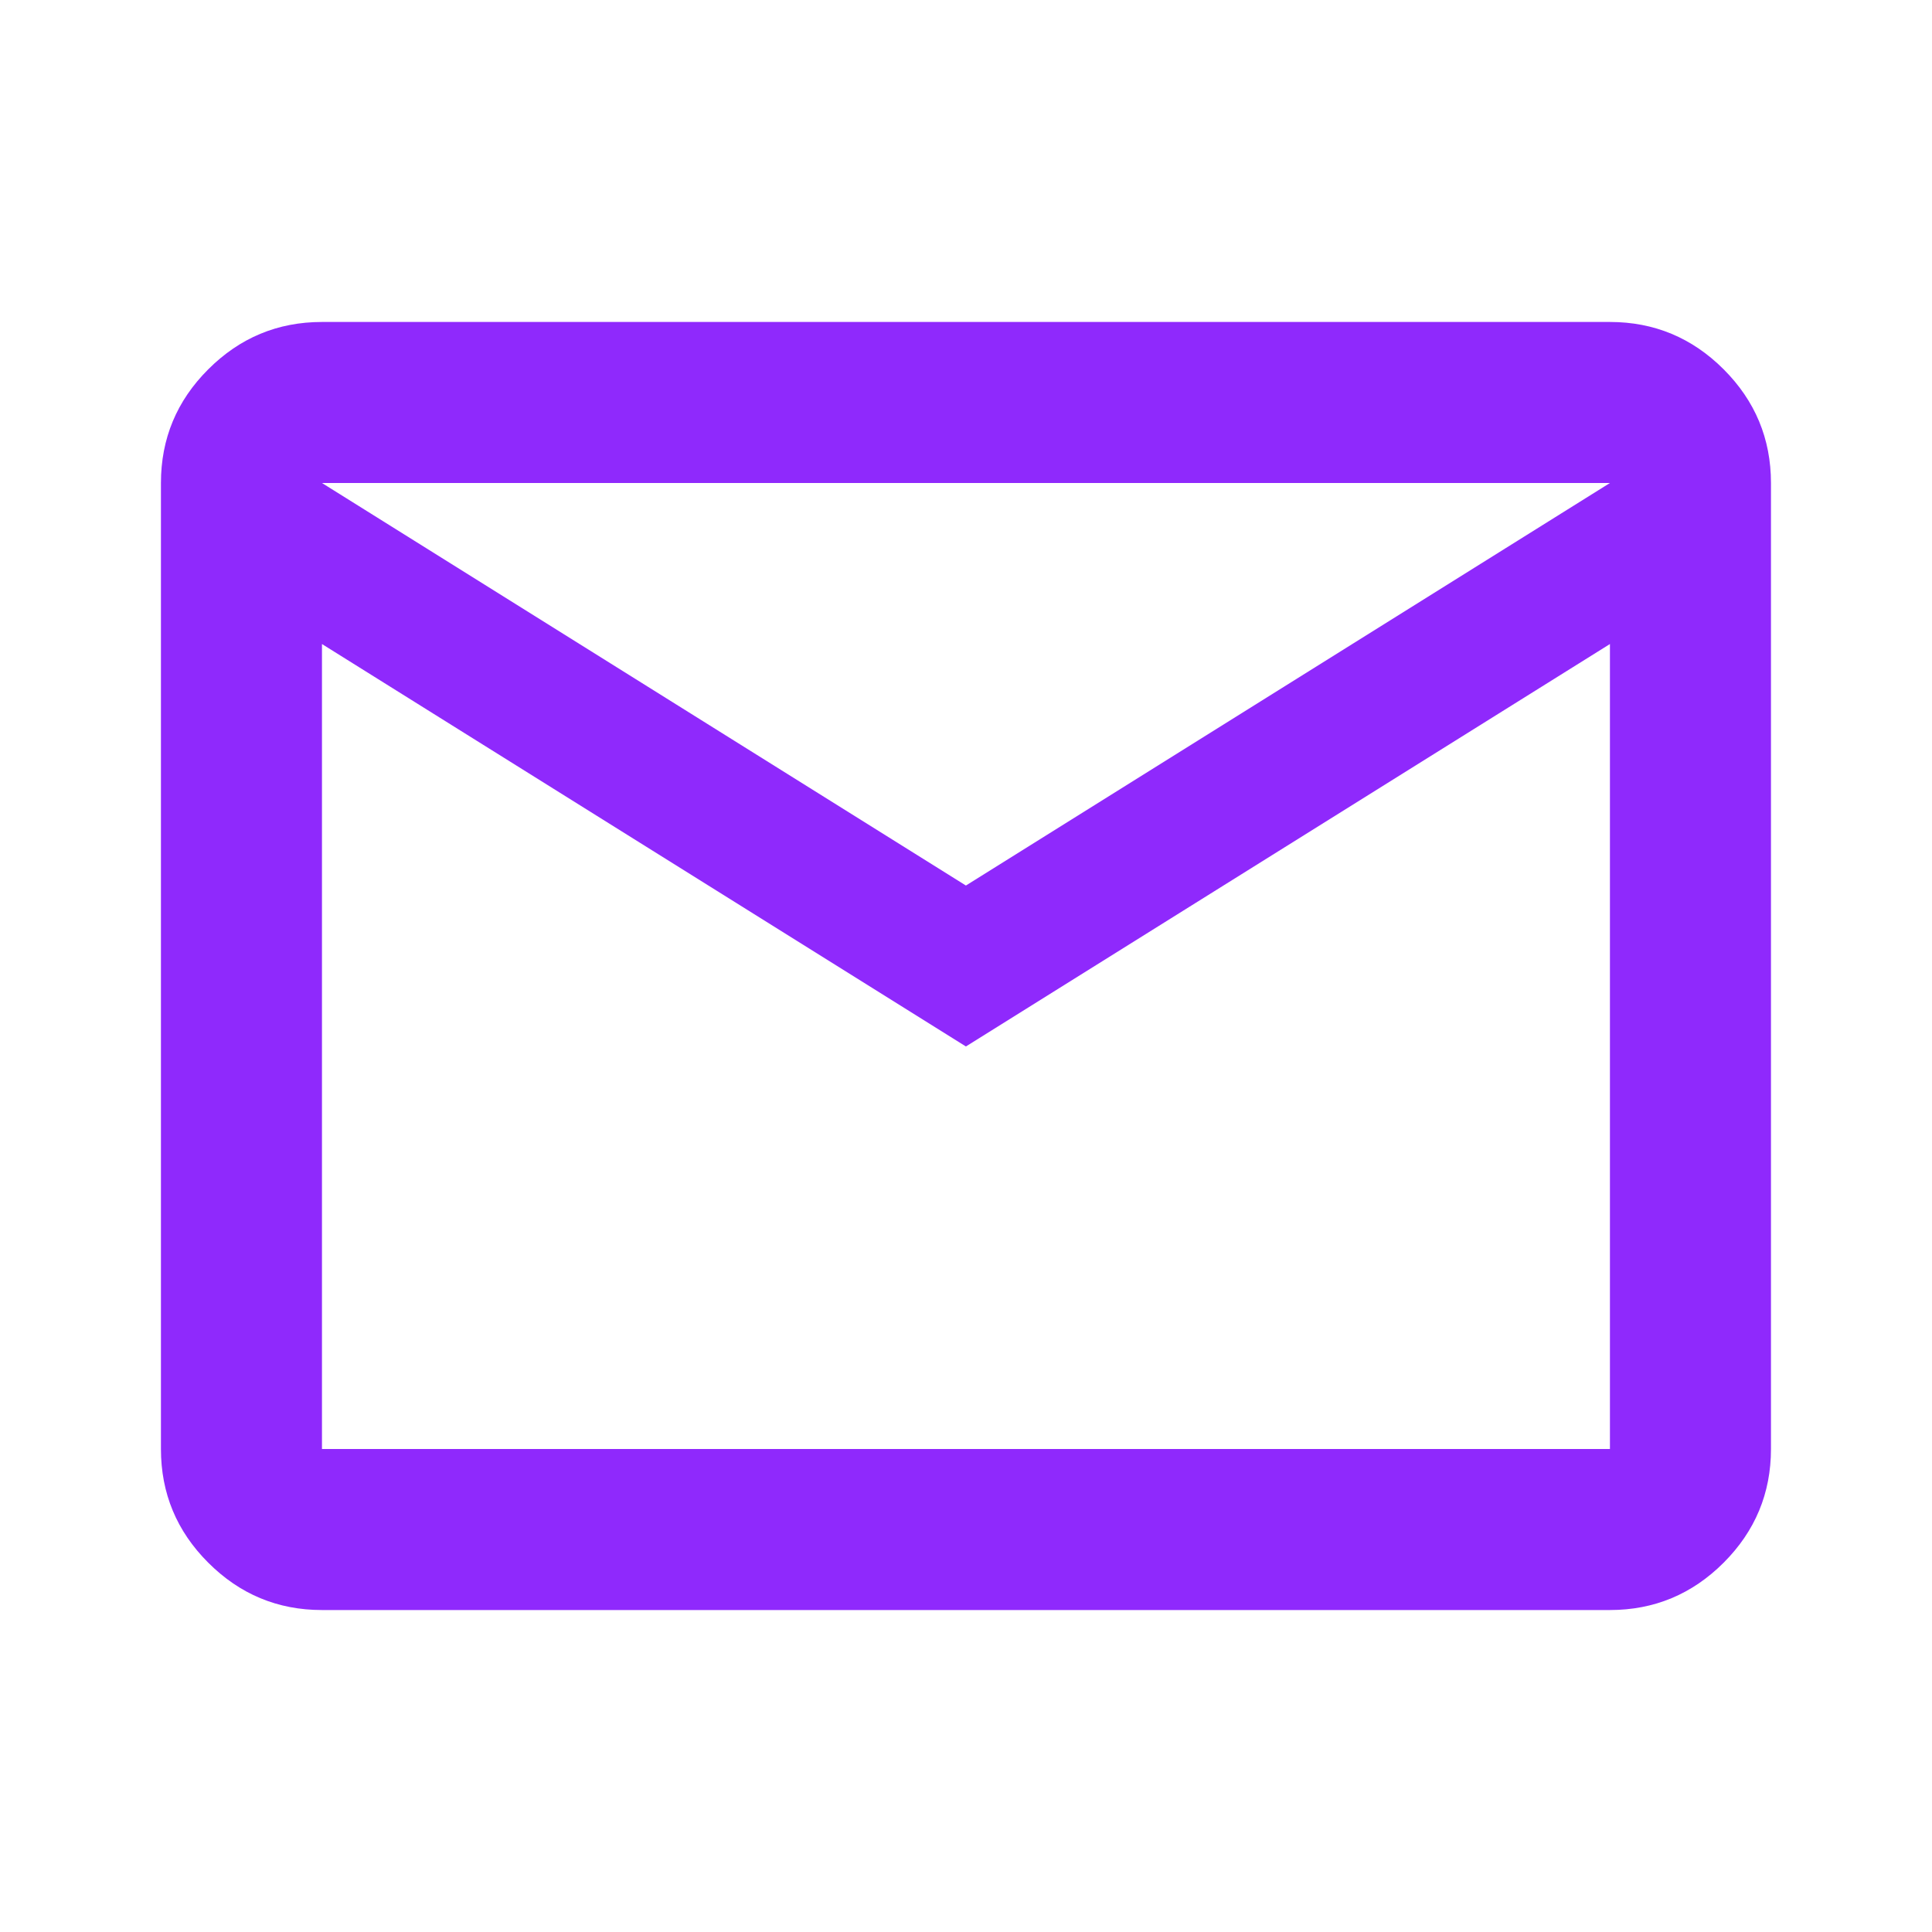 <svg width="20" height="20" viewBox="0 0 20 20" fill="none" xmlns="http://www.w3.org/2000/svg">
<mask id="mask0_2853_92137" style="mask-type:alpha" maskUnits="userSpaceOnUse" x="0" y="0" width="20" height="20">
<rect width="20" height="20" fill="#D9D9D9"/>
</mask>
<g mask="url(#mask0_2853_92137)">
<path d="M3.333 16.667C2.874 16.667 2.482 16.503 2.156 16.177C1.829 15.851 1.666 15.458 1.666 15V5C1.666 4.542 1.829 4.149 2.156 3.823C2.482 3.497 2.874 3.333 3.333 3.333H16.666C17.124 3.333 17.517 3.497 17.843 3.823C18.169 4.149 18.333 4.542 18.333 5V15C18.333 15.458 18.169 15.851 17.843 16.177C17.517 16.503 17.124 16.667 16.666 16.667H3.333ZM9.999 10.833L3.333 6.667V15H16.666V6.667L9.999 10.833ZM9.999 9.167L16.666 5H3.333L9.999 9.167ZM3.333 6.667V5V15V6.667Z" fill="#8F29FC"/>
</g>
</svg>

